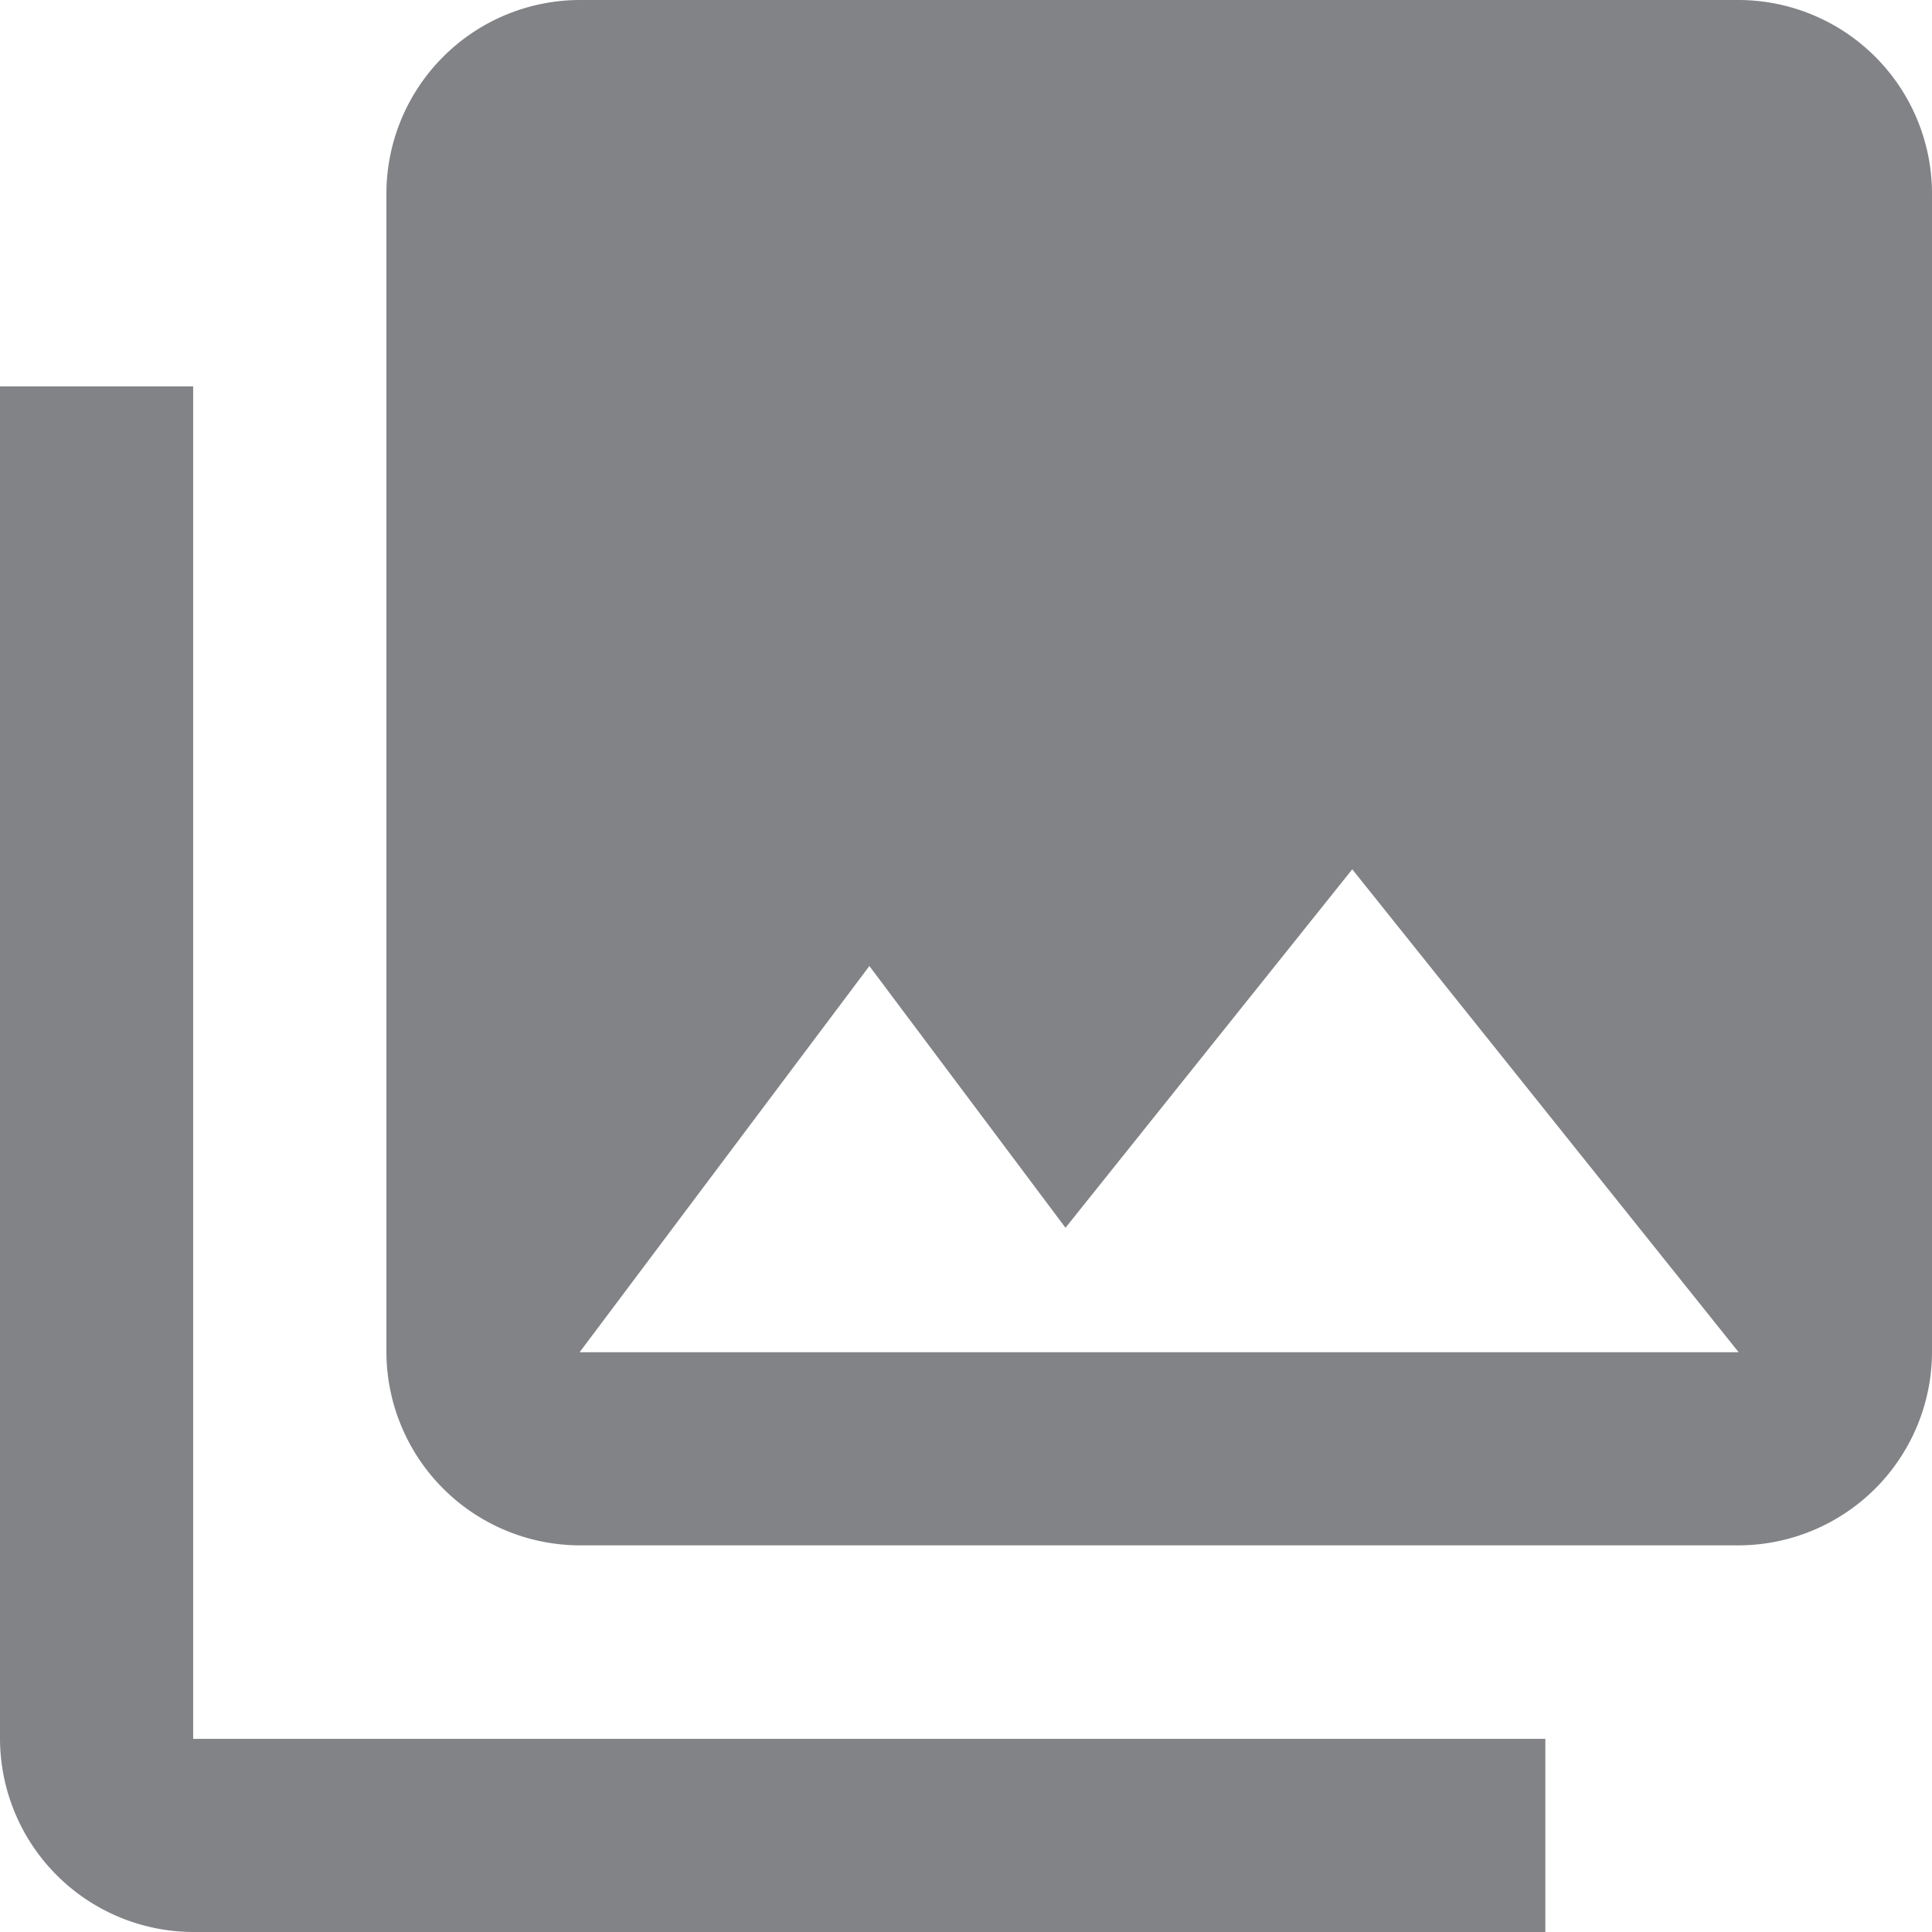 <svg xmlns="http://www.w3.org/2000/svg" width="24.254" height="24.254" viewBox="0 0 24.254 24.254">
  <path id="Icon_material-collections" data-name="Icon material-collections" d="M27.254,19.978V5.425A2.433,2.433,0,0,0,24.829,3H10.276A2.433,2.433,0,0,0,7.851,5.425V19.978A2.433,2.433,0,0,0,10.276,22.4H24.829A2.433,2.433,0,0,0,27.254,19.978Zm-13.34-4.851,2.462,3.286,3.6-4.5,4.851,6.063H10.276ZM3,7.851V24.829a2.433,2.433,0,0,0,2.425,2.425H22.4V24.829H5.425V7.851Z" transform="translate(-3 -3)" fill="#828386"/>
</svg>
